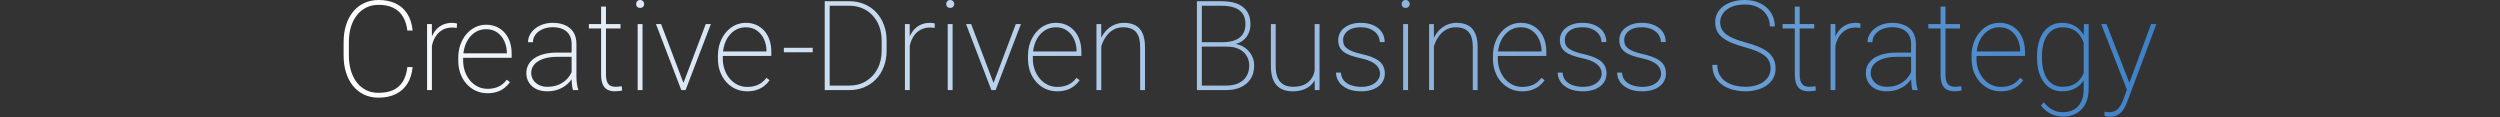 <svg viewBox="0 0 1920 90" fill="none" xmlns="http://www.w3.org/2000/svg">
<rect x="0" y="0" width="1920" height="90" fill="#333333" stroke="none"/>
<path d="M1635.39 63.585L1652.03 18.469H1656.11L1633.98 77.484C1633.58 78.609 1633.06 79.859 1632.44 81.234C1631.81 82.641 1631 83.984 1630 85.266C1629 86.547 1627.7 87.594 1626.11 88.406C1624.55 89.25 1622.61 89.672 1620.3 89.672C1619.77 89.672 1619.06 89.609 1618.19 89.484C1617.34 89.391 1616.72 89.266 1616.31 89.109L1616.27 85.828C1616.7 85.922 1617.28 86 1618 86.062C1618.72 86.156 1619.22 86.203 1619.5 86.203C1621.56 86.203 1623.28 85.797 1624.66 84.984C1626.06 84.203 1627.23 83.078 1628.17 81.609C1629.11 80.172 1629.94 78.469 1630.66 76.5L1633.46 68.842L1613.69 18.469H1617.77L1635.39 63.585ZM1583.73 17.531C1586.58 17.531 1589.09 17.984 1591.28 18.891C1593.5 19.766 1595.42 21.031 1597.05 22.688C1598.33 23.943 1599.42 25.376 1600.33 26.986L1600.47 18.469H1604.08V68.391C1604.08 72.734 1603.28 76.484 1601.69 79.641C1600.09 82.828 1597.83 85.266 1594.89 86.953C1591.98 88.672 1588.5 89.531 1584.44 89.531C1582.12 89.531 1579.91 89.188 1577.78 88.5C1575.69 87.812 1573.75 86.812 1571.97 85.5C1570.22 84.219 1568.7 82.703 1567.42 80.953L1569.72 78.609C1571.72 81.078 1573.89 82.953 1576.23 84.234C1578.61 85.516 1581.28 86.156 1584.25 86.156C1587.75 86.156 1590.69 85.438 1593.06 84C1595.44 82.562 1597.23 80.516 1598.45 77.859C1599.67 75.234 1600.28 72.109 1600.28 68.484V61.716C1599.46 62.985 1598.49 64.148 1597.38 65.203C1595.72 66.734 1593.75 67.938 1591.47 68.812C1589.19 69.688 1586.58 70.125 1583.64 70.125C1580.64 70.125 1577.95 69.5 1575.58 68.25C1573.2 67 1571.19 65.234 1569.53 62.953C1567.88 60.672 1566.61 57.953 1565.73 54.797C1564.86 51.641 1564.42 48.141 1564.42 44.297V43.312C1564.42 39.344 1564.86 35.781 1565.73 32.625C1566.61 29.438 1567.88 26.734 1569.53 24.516C1571.19 22.266 1573.2 20.547 1575.58 19.359C1577.98 18.141 1580.7 17.531 1583.73 17.531ZM290.815 0C295.777 2.44677e-05 300.123 0.886 303.853 2.657C307.582 4.429 310.564 7.069 312.795 10.578C315.026 14.054 316.391 18.349 316.891 23.463H312.845C312.345 19.218 311.196 15.642 309.397 12.734C307.632 9.793 305.202 7.553 302.104 6.016C299.008 4.478 295.244 3.71 290.815 3.71C287.319 3.71 284.171 4.395 281.374 5.766C278.577 7.103 276.179 9.041 274.181 11.581C272.183 14.088 270.634 17.095 269.535 20.605C268.469 24.08 267.937 27.975 267.937 32.286V42.613C267.937 46.858 268.469 50.752 269.535 54.295C270.601 57.804 272.116 60.829 274.081 63.369C276.046 65.876 278.427 67.831 281.225 69.234C284.022 70.605 287.152 71.29 290.615 71.29C295.044 71.29 298.825 70.588 301.955 69.185C305.085 67.747 307.549 65.558 309.348 62.617C311.179 59.676 312.345 55.966 312.845 51.487H316.891C316.391 56.601 315.026 60.913 312.795 64.422C310.564 67.898 307.566 70.538 303.803 72.343C300.073 74.114 295.677 75 290.615 75C286.586 75 282.923 74.232 279.626 72.694C276.362 71.124 273.548 68.917 271.184 66.076C268.853 63.202 267.055 59.776 265.789 55.799C264.524 51.822 263.891 47.426 263.891 42.613V32.387C263.891 27.541 264.524 23.145 265.789 19.201C267.055 15.224 268.852 11.815 271.184 8.974C273.548 6.099 276.379 3.894 279.676 2.356C283.006 0.786 286.719 0 290.815 0ZM373.414 19C376.383 19 379.07 19.547 381.477 20.641C383.883 21.734 385.945 23.266 387.664 25.234C389.383 27.203 390.695 29.547 391.602 32.266C392.508 34.984 392.961 37.984 392.961 41.266V44.406H355.695V46.516C355.695 49.516 356.164 52.328 357.102 54.953C358.039 57.578 359.352 59.891 361.039 61.891C362.727 63.859 364.711 65.406 366.992 66.531C369.273 67.656 371.773 68.219 374.492 68.219C377.43 68.219 380.117 67.703 382.555 66.672C384.992 65.641 387.211 63.828 389.211 61.234L391.648 63.062C390.523 64.688 389.164 66.141 387.57 67.422C385.977 68.703 384.086 69.719 381.898 70.469C379.742 71.219 377.242 71.594 374.398 71.594C371.211 71.594 368.258 70.984 365.539 69.766C362.82 68.516 360.445 66.781 358.414 64.562C356.383 62.312 354.789 59.656 353.633 56.594C352.508 53.531 351.945 50.172 351.945 46.516V44.453C351.945 40.672 352.508 37.234 353.633 34.141C354.789 31.016 356.352 28.328 358.32 26.078C360.289 23.797 362.555 22.047 365.117 20.828C367.711 19.609 370.477 19 373.414 19ZM424.562 17.531C428.125 17.531 431.266 18.141 433.984 19.359C436.734 20.547 438.875 22.344 440.406 24.75C441.938 27.156 442.703 30.156 442.703 33.75V58.781C442.703 60.594 442.828 62.422 443.078 64.266C443.328 66.109 443.672 67.594 444.109 68.719V69.188H440.031C439.688 68 439.422 66.547 439.234 64.828C439.109 63.454 439.037 62.12 439.012 60.825C439.008 60.831 439.004 60.838 439 60.844C437.875 62.531 436.422 64.078 434.641 65.484C432.859 66.859 430.766 67.984 428.359 68.859C425.953 69.703 423.219 70.125 420.156 70.125C416.938 70.125 414.125 69.531 411.719 68.344C409.344 67.125 407.5 65.469 406.188 63.375C404.875 61.25 404.219 58.828 404.219 56.109C404.219 53.766 404.75 51.625 405.812 49.688C406.875 47.75 408.406 46.094 410.406 44.719C412.438 43.312 414.891 42.25 417.766 41.531C420.672 40.781 423.938 40.406 427.562 40.406H439V33.656C439 31 438.438 28.719 437.312 26.812C436.188 24.906 434.547 23.453 432.391 22.453C430.234 21.422 427.594 20.906 424.469 20.906C421.562 20.906 418.953 21.422 416.641 22.453C414.359 23.453 412.562 24.828 411.25 26.578C409.938 28.328 409.281 30.281 409.281 32.438L405.531 32.391C405.531 30.453 405.984 28.594 406.891 26.812C407.828 25.031 409.141 23.453 410.828 22.078C412.547 20.672 414.562 19.562 416.875 18.75C419.219 17.938 421.781 17.531 424.562 17.531ZM465.391 18.469H476.547V21.844H465.391V56.953C465.391 59.672 465.719 61.734 466.375 63.141C467.062 64.516 467.953 65.453 469.047 65.953C470.172 66.422 471.375 66.656 472.656 66.656C473.562 66.656 474.391 66.609 475.141 66.516C475.922 66.422 476.703 66.312 477.484 66.188L477.812 69.469C477.125 69.688 476.234 69.844 475.141 69.938C474.047 70.062 473.078 70.125 472.234 70.125C470.109 70.125 468.25 69.734 466.656 68.953C465.062 68.172 463.828 66.828 462.953 64.922C462.078 62.984 461.641 60.328 461.641 56.953V21.844H452.266V18.469H461.641V5.062H465.391V18.469ZM572.828 17.531C575.797 17.531 578.484 18.078 580.891 19.172C583.297 20.266 585.359 21.797 587.078 23.766C588.797 25.734 590.109 28.078 591.016 30.797C591.922 33.516 592.375 36.516 592.375 39.797V42.938H555.109V45.047C555.109 48.047 555.578 50.859 556.516 53.484C557.453 56.109 558.766 58.422 560.453 60.422C562.141 62.391 564.125 63.938 566.406 65.062C568.688 66.188 571.188 66.75 573.906 66.75C576.844 66.75 579.531 66.234 581.969 65.203C584.406 64.172 586.625 62.359 588.625 59.766L591.062 61.594C589.938 63.219 588.578 64.672 586.984 65.953C585.391 67.234 583.5 68.25 581.312 69C579.156 69.75 576.656 70.125 573.812 70.125C570.625 70.125 567.672 69.516 564.953 68.297C562.234 67.047 559.859 65.312 557.828 63.094C555.797 60.844 554.203 58.188 553.047 55.125C551.922 52.062 551.359 48.703 551.359 45.047V42.984C551.359 39.203 551.922 35.766 553.047 32.672C554.203 29.547 555.766 26.859 557.734 24.609C559.703 22.328 561.969 20.578 564.531 19.359C567.125 18.141 569.891 17.531 572.828 17.531ZM810.953 17.531C813.922 17.531 816.609 18.078 819.016 19.172C821.422 20.266 823.484 21.797 825.203 23.766C826.922 25.734 828.234 28.078 829.141 30.797C830.047 33.516 830.5 36.516 830.5 39.797V42.938H793.234V45.047C793.234 48.047 793.703 50.859 794.641 53.484C795.578 56.109 796.891 58.422 798.578 60.422C800.266 62.391 802.25 63.938 804.531 65.062C806.812 66.188 809.312 66.75 812.031 66.75C814.969 66.75 817.656 66.234 820.094 65.203C822.531 64.172 824.75 62.359 826.75 59.766L829.188 61.594C828.062 63.219 826.703 64.672 825.109 65.953C823.516 67.234 821.625 68.25 819.438 69C817.281 69.75 814.781 70.125 811.938 70.125C808.75 70.125 805.797 69.516 803.078 68.297C800.359 67.047 797.984 65.312 795.953 63.094C793.922 60.844 792.328 58.188 791.172 55.125C790.047 52.062 789.484 48.703 789.484 45.047V42.984C789.484 39.203 790.047 35.766 791.172 32.672C792.328 29.547 793.891 26.859 795.859 24.609C797.828 22.328 800.094 20.578 802.656 19.359C805.25 18.141 808.016 17.531 810.953 17.531ZM979.75 50.859C979.75 53.797 980.078 56.281 980.734 58.312C981.422 60.344 982.359 61.969 983.547 63.188C984.734 64.406 986.125 65.297 987.719 65.859C989.312 66.391 991.047 66.656 992.922 66.656C997.297 66.656 1000.75 65.812 1003.28 64.125C1005.84 62.438 1007.66 60.234 1008.72 57.516C1009.1 56.54 1009.41 55.543 1009.66 54.523V18.469H1013.41V69.188H1009.7L1009.67 61.734C1009.18 62.562 1008.63 63.344 1008.02 64.078C1006.42 65.984 1004.36 67.469 1001.83 68.531C999.297 69.594 996.266 70.125 992.734 70.125C990.266 70.125 988 69.781 985.938 69.094C983.906 68.375 982.141 67.25 980.641 65.719C979.172 64.188 978.031 62.188 977.219 59.719C976.438 57.25 976.047 54.266 976.047 50.766V18.469H979.75V50.859ZM1045.05 17.531C1048.89 17.531 1052.17 18.172 1054.89 19.453C1057.64 20.703 1059.75 22.438 1061.22 24.656C1062.69 26.844 1063.42 29.391 1063.42 32.297H1059.67C1059.67 30.328 1059.11 28.484 1057.98 26.766C1056.86 25.047 1055.2 23.656 1053.02 22.594C1050.86 21.5 1048.2 20.953 1045.05 20.953C1041.86 20.953 1039.27 21.438 1037.27 22.406C1035.27 23.375 1033.8 24.609 1032.86 26.109C1031.95 27.578 1031.5 29.078 1031.5 30.609C1031.5 31.828 1031.67 32.969 1032.02 34.031C1032.39 35.062 1033.09 36.016 1034.12 36.891C1035.16 37.766 1036.64 38.609 1038.58 39.422C1040.52 40.203 1043.03 40.938 1046.12 41.625C1050.19 42.531 1053.5 43.641 1056.06 44.953C1058.62 46.234 1060.52 47.812 1061.73 49.688C1062.95 51.531 1063.56 53.797 1063.56 56.484C1063.56 58.484 1063.14 60.328 1062.3 62.016C1061.45 63.672 1060.23 65.109 1058.64 66.328C1057.08 67.547 1055.17 68.484 1052.92 69.141C1050.67 69.797 1048.17 70.125 1045.42 70.125C1041.27 70.125 1037.73 69.469 1034.83 68.156C1031.95 66.812 1029.77 65.047 1028.27 62.859C1026.8 60.672 1026.06 58.312 1026.06 55.781H1029.81C1030.03 58.562 1030.94 60.75 1032.53 62.344C1034.16 63.938 1036.12 65.062 1038.44 65.719C1040.78 66.375 1043.11 66.703 1045.42 66.703C1048.58 66.703 1051.22 66.219 1053.34 65.25C1055.5 64.25 1057.12 62.984 1058.22 61.453C1059.31 59.891 1059.86 58.266 1059.86 56.578C1059.86 55.078 1059.45 53.594 1058.64 52.125C1057.86 50.656 1056.41 49.281 1054.28 48C1052.19 46.719 1049.14 45.641 1045.14 44.766C1042.3 44.141 1039.78 43.453 1037.59 42.703C1035.44 41.953 1033.62 41.047 1032.16 39.984C1030.69 38.891 1029.58 37.594 1028.83 36.094C1028.11 34.594 1027.75 32.797 1027.75 30.703C1027.75 28.891 1028.14 27.188 1028.92 25.594C1029.7 24 1030.84 22.609 1032.34 21.422C1033.88 20.203 1035.7 19.25 1037.83 18.562C1039.95 17.875 1042.36 17.531 1045.05 17.531ZM1168.05 17.531C1171.02 17.531 1173.7 18.078 1176.11 19.172C1178.52 20.266 1180.58 21.797 1182.3 23.766C1184.02 25.734 1185.33 28.078 1186.23 30.797C1187.14 33.516 1187.59 36.516 1187.59 39.797V42.938H1150.33V45.047C1150.33 48.047 1150.8 50.859 1151.73 53.484C1152.67 56.109 1153.98 58.422 1155.67 60.422C1157.36 62.391 1159.34 63.938 1161.62 65.062C1163.91 66.188 1166.41 66.75 1169.12 66.75C1172.06 66.75 1174.75 66.234 1177.19 65.203C1179.62 64.172 1181.84 62.359 1183.84 59.766L1186.28 61.594C1185.16 63.219 1183.8 64.672 1182.2 65.953C1180.61 67.234 1178.72 68.25 1176.53 69C1174.38 69.75 1171.88 70.125 1169.03 70.125C1165.84 70.125 1162.89 69.516 1160.17 68.297C1157.45 67.047 1155.08 65.312 1153.05 63.094C1151.02 60.844 1149.42 58.188 1148.27 55.125C1147.14 52.062 1146.58 48.703 1146.58 45.047V42.984C1146.58 39.203 1147.14 35.766 1148.27 32.672C1149.42 29.547 1150.98 26.859 1152.95 24.609C1154.92 22.328 1157.19 20.578 1159.75 19.359C1162.34 18.141 1165.11 17.531 1168.05 17.531ZM1215.3 17.531C1219.14 17.531 1222.42 18.172 1225.14 19.453C1227.89 20.703 1230 22.438 1231.47 24.656C1232.94 26.844 1233.67 29.391 1233.67 32.297H1229.92C1229.92 30.328 1229.36 28.484 1228.23 26.766C1227.11 25.047 1225.45 23.656 1223.27 22.594C1221.11 21.5 1218.45 20.953 1215.3 20.953C1212.11 20.953 1209.52 21.438 1207.52 22.406C1205.52 23.375 1204.05 24.609 1203.11 26.109C1202.2 27.578 1201.75 29.078 1201.75 30.609C1201.75 31.828 1201.92 32.969 1202.27 34.031C1202.64 35.062 1203.34 36.016 1204.38 36.891C1205.41 37.766 1206.89 38.609 1208.83 39.422C1210.77 40.203 1213.28 40.938 1216.38 41.625C1220.44 42.531 1223.75 43.641 1226.31 44.953C1228.88 46.234 1230.77 47.812 1231.98 49.688C1233.2 51.531 1233.81 53.797 1233.81 56.484C1233.81 58.484 1233.39 60.328 1232.55 62.016C1231.7 63.672 1230.48 65.109 1228.89 66.328C1227.33 67.547 1225.42 68.484 1223.17 69.141C1220.92 69.797 1218.42 70.125 1215.67 70.125C1211.52 70.125 1207.98 69.469 1205.08 68.156C1202.2 66.812 1200.02 65.047 1198.52 62.859C1197.05 60.672 1196.31 58.312 1196.31 55.781H1200.06C1200.28 58.562 1201.19 60.75 1202.78 62.344C1204.41 63.938 1206.38 65.062 1208.69 65.719C1211.03 66.375 1213.36 66.703 1215.67 66.703C1218.83 66.703 1221.47 66.219 1223.59 65.25C1225.75 64.25 1227.38 62.984 1228.47 61.453C1229.56 59.891 1230.11 58.266 1230.11 56.578C1230.11 55.078 1229.7 53.594 1228.89 52.125C1228.11 50.656 1226.66 49.281 1224.53 48C1222.44 46.719 1219.39 45.641 1215.39 44.766C1212.55 44.141 1210.03 43.453 1207.84 42.703C1205.69 41.953 1203.88 41.047 1202.41 39.984C1200.94 38.891 1199.83 37.594 1199.08 36.094C1198.36 34.594 1198 32.797 1198 30.703C1198 28.891 1198.39 27.188 1199.17 25.594C1199.95 24 1201.09 22.609 1202.59 21.422C1204.12 20.203 1205.95 19.25 1208.08 18.562C1210.2 17.875 1212.61 17.531 1215.3 17.531ZM1260.93 17.531C1264.77 17.531 1268.05 18.172 1270.77 19.453C1273.52 20.703 1275.63 22.438 1277.1 24.656C1278.57 26.844 1279.3 29.391 1279.3 32.297H1275.55C1275.55 30.328 1274.99 28.484 1273.87 26.766C1272.74 25.047 1271.09 23.656 1268.9 22.594C1266.74 21.5 1264.09 20.953 1260.93 20.953C1257.74 20.953 1255.15 21.438 1253.15 22.406C1251.15 23.375 1249.68 24.609 1248.74 26.109C1247.84 27.578 1247.38 29.078 1247.38 30.609C1247.38 31.828 1247.55 32.969 1247.9 34.031C1248.27 35.062 1248.98 36.016 1250.01 36.891C1251.04 37.766 1252.52 38.609 1254.46 39.422C1256.4 40.203 1258.91 40.938 1262.01 41.625C1266.07 42.531 1269.38 43.641 1271.95 44.953C1274.51 46.234 1276.4 47.812 1277.62 49.688C1278.84 51.531 1279.45 53.797 1279.45 56.484C1279.45 58.484 1279.02 60.328 1278.18 62.016C1277.34 63.672 1276.12 65.109 1274.52 66.328C1272.96 67.547 1271.05 68.484 1268.8 69.141C1266.55 69.797 1264.05 70.125 1261.3 70.125C1257.15 70.125 1253.62 69.469 1250.71 68.156C1247.84 66.812 1245.65 65.047 1244.15 62.859C1242.68 60.672 1241.95 58.312 1241.95 55.781H1245.7C1245.91 58.562 1246.82 60.75 1248.41 62.344C1250.04 63.938 1252.01 65.062 1254.32 65.719C1256.66 66.375 1258.99 66.703 1261.3 66.703C1264.46 66.703 1267.1 66.219 1269.23 65.25C1271.38 64.25 1273.01 62.984 1274.1 61.453C1275.2 59.891 1275.74 58.266 1275.74 56.578C1275.74 55.078 1275.34 53.594 1274.52 52.125C1273.74 50.656 1272.29 49.281 1270.16 48C1268.07 46.719 1265.02 45.641 1261.02 44.766C1258.18 44.141 1255.66 43.453 1253.48 42.703C1251.32 41.953 1249.51 41.047 1248.04 39.984C1246.57 38.891 1245.46 37.594 1244.71 36.094C1243.99 34.594 1243.63 32.797 1243.63 30.703C1243.63 28.891 1244.02 27.188 1244.8 25.594C1245.59 24 1246.73 22.609 1248.23 21.422C1249.76 20.203 1251.59 19.25 1253.71 18.562C1255.84 17.875 1258.24 17.531 1260.93 17.531ZM1340.03 0C1344.62 0 1348.64 0.875 1352.08 2.625C1355.52 4.344 1358.2 6.734 1360.14 9.797C1362.08 12.828 1363.05 16.312 1363.05 20.25H1359.25C1359.25 17.031 1358.45 14.156 1356.86 11.625C1355.3 9.094 1353.08 7.109 1350.2 5.672C1347.36 4.203 1343.97 3.469 1340.03 3.469C1335.97 3.469 1332.52 4.094 1329.67 5.344C1326.86 6.594 1324.72 8.25 1323.25 10.312C1321.81 12.344 1321.09 14.562 1321.09 16.969C1321.09 18.688 1321.41 20.297 1322.03 21.797C1322.69 23.297 1323.75 24.672 1325.22 25.922C1326.72 27.172 1328.73 28.359 1331.27 29.484C1333.83 30.578 1337.02 31.641 1340.83 32.672C1344.33 33.578 1347.47 34.609 1350.25 35.766C1353.06 36.891 1355.47 38.219 1357.47 39.75C1359.47 41.281 1361 43.094 1362.06 45.188C1363.12 47.281 1363.66 49.734 1363.66 52.547C1363.66 55.328 1363.06 57.812 1361.88 60C1360.69 62.156 1359.03 64 1356.91 65.531C1354.81 67.031 1352.34 68.172 1349.5 68.953C1346.69 69.734 1343.66 70.125 1340.41 70.125C1337.44 70.125 1334.45 69.766 1331.45 69.047C1328.48 68.328 1325.77 67.172 1323.3 65.578C1320.83 63.984 1318.84 61.891 1317.34 59.297C1315.84 56.703 1315.09 53.547 1315.09 49.828H1318.89C1318.89 53.016 1319.55 55.703 1320.86 57.891C1322.17 60.047 1323.89 61.766 1326.02 63.047C1328.14 64.328 1330.45 65.25 1332.95 65.812C1335.48 66.375 1337.97 66.656 1340.41 66.656C1344.22 66.656 1347.58 66.078 1350.48 64.922C1353.42 63.734 1355.7 62.094 1357.33 60C1358.98 57.875 1359.81 55.422 1359.81 52.641C1359.81 50.609 1359.47 48.797 1358.78 47.203C1358.09 45.578 1356.95 44.141 1355.36 42.891C1353.8 41.609 1351.73 40.422 1349.17 39.328C1346.61 38.234 1343.45 37.172 1339.7 36.141C1336.27 35.203 1333.16 34.188 1330.38 33.094C1327.62 31.969 1325.27 30.688 1323.3 29.25C1321.36 27.812 1319.88 26.109 1318.84 24.141C1317.81 22.141 1317.3 19.781 1317.3 17.062C1317.3 14.438 1317.86 12.078 1318.98 9.984C1320.11 7.891 1321.69 6.109 1323.72 4.641C1325.78 3.141 1328.19 2 1330.94 1.219C1333.72 0.406 1336.75 0 1340.03 0ZM1382.17 18.469H1393.33V21.844H1382.17V56.953C1382.17 59.672 1382.5 61.734 1383.16 63.141C1383.84 64.516 1384.73 65.453 1385.83 65.953C1386.95 66.422 1388.16 66.656 1389.44 66.656C1390.34 66.656 1391.17 66.609 1391.92 66.516C1392.7 66.422 1393.48 66.312 1394.27 66.188L1394.59 69.469C1393.91 69.688 1393.02 69.844 1391.92 69.938C1390.83 70.062 1389.86 70.125 1389.02 70.125C1386.89 70.125 1385.03 69.734 1383.44 68.953C1381.84 68.172 1380.61 66.828 1379.73 64.922C1378.86 62.984 1378.42 60.328 1378.42 56.953V21.844H1369.05V18.469H1378.42V5.062H1382.17V18.469ZM1453.28 17.531C1456.84 17.531 1459.98 18.141 1462.7 19.359C1465.45 20.547 1467.59 22.344 1469.12 24.75C1470.66 27.156 1471.42 30.156 1471.42 33.75V58.781C1471.42 60.594 1471.55 62.422 1471.8 64.266C1472.05 66.109 1472.39 67.594 1472.83 68.719V69.188H1468.75C1468.41 68 1468.14 66.547 1467.95 64.828C1467.83 63.454 1467.76 62.12 1467.73 60.825C1467.73 60.831 1467.72 60.838 1467.72 60.844C1466.59 62.531 1465.14 64.078 1463.36 65.484C1461.58 66.859 1459.48 67.984 1457.08 68.859C1454.67 69.703 1451.94 70.125 1448.88 70.125C1445.66 70.125 1442.84 69.531 1440.44 68.344C1438.06 67.125 1436.22 65.469 1434.91 63.375C1433.59 61.25 1432.94 58.828 1432.94 56.109C1432.94 53.766 1433.47 51.625 1434.53 49.688C1435.59 47.75 1437.12 46.094 1439.12 44.719C1441.16 43.312 1443.61 42.25 1446.48 41.531C1449.39 40.781 1452.66 40.406 1456.28 40.406H1467.72V33.656C1467.72 31 1467.16 28.719 1466.03 26.812C1464.91 24.906 1463.27 23.453 1461.11 22.453C1458.95 21.422 1456.31 20.906 1453.19 20.906C1450.28 20.906 1447.67 21.422 1445.36 22.453C1443.08 23.453 1441.28 24.828 1439.97 26.578C1438.66 28.328 1438 30.281 1438 32.438L1434.25 32.391C1434.25 30.453 1434.7 28.594 1435.61 26.812C1436.55 25.031 1437.86 23.453 1439.55 22.078C1441.27 20.672 1443.28 19.562 1445.59 18.75C1447.94 17.938 1450.5 17.531 1453.28 17.531ZM1494.11 18.469H1505.27V21.844H1494.11V56.953C1494.11 59.672 1494.44 61.734 1495.09 63.141C1495.78 64.516 1496.67 65.453 1497.77 65.953C1498.89 66.422 1500.09 66.656 1501.38 66.656C1502.28 66.656 1503.11 66.609 1503.86 66.516C1504.64 66.422 1505.42 66.312 1506.2 66.188L1506.53 69.469C1505.84 69.688 1504.95 69.844 1503.86 69.938C1502.77 70.062 1501.8 70.125 1500.95 70.125C1498.83 70.125 1496.97 69.734 1495.38 68.953C1493.78 68.172 1492.55 66.828 1491.67 64.922C1490.8 62.984 1490.36 60.328 1490.36 56.953V21.844H1480.98V18.469H1490.36V5.062H1494.11V18.469ZM1535.64 17.531C1538.61 17.531 1541.3 18.078 1543.7 19.172C1546.11 20.266 1548.17 21.797 1549.89 23.766C1551.61 25.734 1552.92 28.078 1553.83 30.797C1554.73 33.516 1555.19 36.516 1555.19 39.797V42.938H1517.92V45.047C1517.92 48.047 1518.39 50.859 1519.33 53.484C1520.27 56.109 1521.58 58.422 1523.27 60.422C1524.95 62.391 1526.94 63.938 1529.22 65.062C1531.5 66.188 1534 66.75 1536.72 66.75C1539.66 66.75 1542.34 66.234 1544.78 65.203C1547.22 64.172 1549.44 62.359 1551.44 59.766L1553.88 61.594C1552.75 63.219 1551.39 64.672 1549.8 65.953C1548.2 67.234 1546.31 68.25 1544.12 69C1541.97 69.75 1539.47 70.125 1536.62 70.125C1533.44 70.125 1530.48 69.516 1527.77 68.297C1525.05 67.047 1522.67 65.312 1520.64 63.094C1518.61 60.844 1517.02 58.188 1515.86 55.125C1514.73 52.062 1514.17 48.703 1514.17 45.047V42.984C1514.17 39.203 1514.73 35.766 1515.86 32.672C1517.02 29.547 1518.58 26.859 1520.55 24.609C1522.52 22.328 1524.78 20.578 1527.34 19.359C1529.94 18.141 1532.7 17.531 1535.64 17.531ZM347.406 17.531C348.156 17.531 348.844 17.594 349.469 17.719C350.094 17.812 350.609 17.938 351.016 18.094L350.781 21.469C350.219 21.375 349.656 21.297 349.094 21.234C348.531 21.172 347.938 21.141 347.312 21.141C344.625 21.141 342.266 21.672 340.234 22.734C338.234 23.797 336.547 25.25 335.172 27.094C333.828 28.938 332.812 31.078 332.125 33.516C331.967 34.077 331.827 34.647 331.703 35.227V69.188H328V18.469H331.656L331.703 27.094V27.984C332.266 26.703 332.922 25.516 333.672 24.422C335.172 22.234 337.062 20.547 339.344 19.359C341.625 18.141 344.312 17.531 347.406 17.531ZM493.469 69.188H489.719V18.469H493.469V69.188ZM524.902 63.69L542.031 18.469H545.969L526.516 69.188H523.234L503.781 18.469H507.719L524.902 63.69ZM652.375 0.938C656.469 0.938 660.25 1.672 663.719 3.141C667.219 4.578 670.25 6.641 672.812 9.328C675.375 11.984 677.359 15.188 678.766 18.938C680.203 22.656 680.922 26.781 680.922 31.312V38.812C680.922 43.344 680.203 47.484 678.766 51.234C677.359 54.953 675.359 58.156 672.766 60.844C670.203 63.5 667.172 65.562 663.672 67.031C660.203 68.469 656.375 69.188 652.188 69.188H633.391V0.938H652.375ZM714.391 17.531C715.141 17.531 715.828 17.594 716.453 17.719C717.078 17.812 717.594 17.938 718 18.094L717.766 21.469C717.203 21.375 716.641 21.297 716.078 21.234C715.516 21.172 714.922 21.141 714.297 21.141C711.609 21.141 709.25 21.672 707.219 22.734C705.219 23.797 703.531 25.25 702.156 27.094C700.812 28.938 699.797 31.078 699.109 33.516C698.951 34.077 698.811 34.647 698.688 35.227V69.188H694.984V18.469H698.641L698.688 27.094V27.984C699.25 26.703 699.906 25.516 700.656 24.422C702.156 22.234 704.047 20.547 706.328 19.359C708.609 18.141 711.297 17.531 714.391 17.531ZM731.594 69.188H727.844V18.469H731.594V69.188ZM763.027 63.69L780.156 18.469H784.094L764.641 69.188H761.359L741.906 18.469H745.844L763.027 63.69ZM863.219 17.531C865.75 17.531 868.016 17.891 870.016 18.609C872.016 19.297 873.703 20.391 875.078 21.891C876.484 23.391 877.547 25.328 878.266 27.703C878.984 30.047 879.344 32.906 879.344 36.281V69.188H875.641V36.281C875.641 32.281 875.094 29.188 874 27C872.906 24.781 871.375 23.219 869.406 22.312C867.469 21.406 865.203 20.953 862.609 20.953C859.609 20.953 857.016 21.625 854.828 22.969C852.672 24.281 850.891 25.953 849.484 27.984C848.078 29.984 847 32.062 846.25 34.219C846.074 34.747 845.918 35.26 845.781 35.758V69.188H842.078V18.469H845.734L845.779 28.895C846.756 26.944 847.959 25.187 849.391 23.625C851.141 21.75 853.172 20.266 855.484 19.172C857.828 18.078 860.406 17.531 863.219 17.531ZM938.031 0.938C941.5 0.938 944.609 1.281 947.359 1.969C950.109 2.656 952.438 3.734 954.344 5.203C956.281 6.641 957.766 8.469 958.797 10.688C959.828 12.906 960.344 15.531 960.344 18.562C960.344 21.375 959.781 23.906 958.656 26.156C957.531 28.406 955.906 30.25 953.781 31.688C952.392 32.62 950.796 33.31 948.994 33.762C951.527 34.194 953.794 35.097 955.797 36.469C958.109 38.031 959.922 40.016 961.234 42.422C962.547 44.797 963.203 47.391 963.203 50.203C963.203 54.297 962.297 57.75 960.484 60.562C958.672 63.375 956.156 65.516 952.938 66.984C949.75 68.453 946.047 69.188 941.828 69.188H919.234V0.938H938.031ZM1081.38 69.188H1077.62V18.469H1081.38V69.188ZM1118.69 17.531C1121.22 17.531 1123.48 17.891 1125.48 18.609C1127.48 19.297 1129.17 20.391 1130.55 21.891C1131.95 23.391 1133.02 25.328 1133.73 27.703C1134.45 30.047 1134.81 32.906 1134.81 36.281V69.188H1131.11V36.281C1131.11 32.281 1130.56 29.188 1129.47 27C1128.38 24.781 1126.84 23.219 1124.88 22.312C1122.94 21.406 1120.67 20.953 1118.08 20.953C1115.08 20.953 1112.48 21.625 1110.3 22.969C1108.14 24.281 1106.36 25.953 1104.95 27.984C1103.55 29.984 1102.47 32.062 1101.72 34.219C1101.54 34.747 1101.39 35.26 1101.25 35.758V69.188H1097.55V18.469H1101.2L1101.25 28.895C1102.22 26.944 1103.43 25.187 1104.86 23.625C1106.61 21.75 1108.64 20.266 1110.95 19.172C1113.3 18.078 1115.88 17.531 1118.69 17.531ZM1425.3 17.531C1426.05 17.531 1426.73 17.594 1427.36 17.719C1427.98 17.812 1428.5 17.938 1428.91 18.094L1428.67 21.469C1428.11 21.375 1427.55 21.297 1426.98 21.234C1426.42 21.172 1425.83 21.141 1425.2 21.141C1422.52 21.141 1420.16 21.672 1418.12 22.734C1416.12 23.797 1414.44 25.25 1413.06 27.094C1411.72 28.938 1410.7 31.078 1410.02 33.516C1409.86 34.077 1409.72 34.647 1409.59 35.227V69.188H1405.89V18.469H1409.55L1409.59 27.094V27.984C1410.16 26.703 1410.81 25.516 1411.56 24.422C1413.06 22.234 1414.95 20.547 1417.23 19.359C1419.52 18.141 1422.2 17.531 1425.3 17.531ZM427.938 43.641C424.812 43.641 422.016 43.938 419.547 44.531C417.078 45.125 414.984 45.969 413.266 47.062C411.547 48.156 410.234 49.453 409.328 50.953C408.422 52.453 407.969 54.141 407.969 56.016C407.969 57.953 408.484 59.734 409.516 61.359C410.547 62.984 412 64.281 413.875 65.25C415.75 66.188 417.922 66.656 420.391 66.656C423.766 66.656 426.75 66.078 429.344 64.922C431.969 63.734 434.172 62.141 435.953 60.141C437.211 58.707 438.225 57.117 439 55.371V43.641H427.938ZM1456.66 43.641C1453.53 43.641 1450.73 43.938 1448.27 44.531C1445.8 45.125 1443.7 45.969 1441.98 47.062C1440.27 48.156 1438.95 49.453 1438.05 50.953C1437.14 52.453 1436.69 54.141 1436.69 56.016C1436.69 57.953 1437.2 59.734 1438.23 61.359C1439.27 62.984 1440.72 64.281 1442.59 65.25C1444.47 66.188 1446.64 66.656 1449.11 66.656C1452.48 66.656 1455.47 66.078 1458.06 64.922C1460.69 63.734 1462.89 62.141 1464.67 60.141C1465.93 58.707 1466.94 57.117 1467.72 55.371V43.641H1456.66ZM1584.11 21C1581.42 21 1579.06 21.562 1577.03 22.688C1575.03 23.812 1573.38 25.375 1572.06 27.375C1570.78 29.375 1569.81 31.734 1569.16 34.453C1568.53 37.172 1568.22 40.125 1568.22 43.312V44.297C1568.22 47.516 1568.53 50.484 1569.16 53.203C1569.81 55.922 1570.78 58.281 1572.06 60.281C1573.38 62.281 1575.03 63.844 1577.03 64.969C1579.03 66.094 1581.36 66.656 1584.02 66.656C1587.45 66.656 1590.34 66.031 1592.69 64.781C1595.03 63.531 1596.91 61.875 1598.31 59.812C1599.1 58.655 1599.76 57.428 1600.28 56.133V32.98C1600.1 32.449 1599.89 31.908 1599.67 31.359C1598.95 29.547 1597.94 27.859 1596.62 26.297C1595.34 24.734 1593.69 23.469 1591.66 22.5C1589.62 21.5 1587.11 21 1584.11 21ZM637.188 65.719H652.188C657.094 65.719 661.406 64.578 665.125 62.297C668.875 60.016 671.812 56.859 673.938 52.828C676.062 48.766 677.125 44.094 677.125 38.812V31.172C677.125 27.234 676.516 23.625 675.297 20.344C674.078 17.062 672.359 14.234 670.141 11.859C667.953 9.484 665.344 7.656 662.312 6.375C659.281 5.062 655.969 4.406 652.375 4.406H637.188V65.719ZM923.031 65.719H941.828C945.484 65.719 948.609 65.109 951.203 63.891C953.828 62.641 955.844 60.875 957.25 58.594C958.688 56.281 959.406 53.516 959.406 50.297C959.406 47.703 958.781 45.312 957.531 43.125C956.281 40.906 954.391 39.141 951.859 37.828C949.328 36.484 946.141 35.812 942.297 35.812H923.031V65.719ZM373.414 22.422C370.758 22.422 368.336 22.984 366.148 24.109C363.992 25.234 362.133 26.797 360.57 28.797C359.008 30.766 357.805 33.094 356.961 35.781C356.439 37.426 356.078 39.16 355.879 40.984H389.258V40.375C389.227 37.188 388.57 34.234 387.289 31.516C386.039 28.797 384.242 26.609 381.898 24.953C379.555 23.266 376.727 22.422 373.414 22.422ZM624.172 40.125H602V36.703H624.172V40.125ZM572.828 20.953C570.172 20.953 567.75 21.516 565.562 22.641C563.406 23.766 561.547 25.328 559.984 27.328C558.422 29.297 557.219 31.625 556.375 34.312C555.853 35.957 555.492 37.691 555.293 39.516H588.672V38.906C588.641 35.719 587.984 32.766 586.703 30.047C585.453 27.328 583.656 25.141 581.312 23.484C578.969 21.797 576.141 20.953 572.828 20.953ZM810.953 20.953C808.297 20.953 805.875 21.516 803.688 22.641C801.531 23.766 799.672 25.328 798.109 27.328C796.547 29.297 795.344 31.625 794.5 34.312C793.978 35.957 793.617 37.691 793.418 39.516H826.797V38.906C826.766 35.719 826.109 32.766 824.828 30.047C823.578 27.328 821.781 25.141 819.438 23.484C817.094 21.797 814.266 20.953 810.953 20.953ZM1168.05 20.953C1165.39 20.953 1162.97 21.516 1160.78 22.641C1158.62 23.766 1156.77 25.328 1155.2 27.328C1153.64 29.297 1152.44 31.625 1151.59 34.312C1151.07 35.957 1150.71 37.691 1150.51 39.516H1183.89V38.906C1183.86 35.719 1183.2 32.766 1181.92 30.047C1180.67 27.328 1178.88 25.141 1176.53 23.484C1174.19 21.797 1171.36 20.953 1168.05 20.953ZM1535.64 20.953C1532.98 20.953 1530.56 21.516 1528.38 22.641C1526.22 23.766 1524.36 25.328 1522.8 27.328C1521.23 29.297 1520.03 31.625 1519.19 34.312C1518.67 35.957 1518.3 37.691 1518.11 39.516H1551.48V38.906C1551.45 35.719 1550.8 32.766 1549.52 30.047C1548.27 27.328 1546.47 25.141 1544.12 23.484C1541.78 21.797 1538.95 20.953 1535.64 20.953ZM923.031 32.391H938.875C942.688 32.391 945.906 31.875 948.531 30.844C951.156 29.812 953.141 28.266 954.484 26.203C955.828 24.109 956.5 21.5 956.5 18.375C956.5 15.25 955.812 12.656 954.438 10.594C953.062 8.531 951 6.984 948.25 5.953C945.531 4.922 942.125 4.406 938.031 4.406H923.031V32.391ZM491.641 0C492.516 0 493.25 0.312 493.844 0.938C494.438 1.531 494.734 2.25 494.734 3.094C494.734 3.938 494.438 4.656 493.844 5.25C493.25 5.812 492.516 6.094 491.641 6.094C490.734 6.094 489.984 5.812 489.391 5.25C488.828 4.656 488.547 3.938 488.547 3.094C488.547 2.25 488.828 1.531 489.391 0.938C489.984 0.312 490.734 0 491.641 0ZM729.766 0C730.641 0 731.375 0.312 731.969 0.938C732.562 1.531 732.859 2.25 732.859 3.094C732.859 3.938 732.562 4.656 731.969 5.25C731.375 5.812 730.641 6.094 729.766 6.094C728.859 6.094 728.109 5.812 727.516 5.25C726.953 4.656 726.672 3.938 726.672 3.094C726.672 2.25 726.953 1.531 727.516 0.938C728.109 0.312 728.859 0 729.766 0ZM1079.55 0C1080.42 0 1081.16 0.312 1081.75 0.938C1082.34 1.531 1082.64 2.25 1082.64 3.094C1082.64 3.938 1082.34 4.656 1081.75 5.25C1081.16 5.812 1080.42 6.094 1079.55 6.094C1078.64 6.094 1077.89 5.812 1077.3 5.25C1076.73 4.656 1076.45 3.938 1076.45 3.094C1076.45 2.25 1076.73 1.531 1077.3 0.938C1077.89 0.312 1078.64 0 1079.55 0Z" fill="url(#paint0_linear_88_504)"/>
<defs>
<linearGradient id="paint0_linear_88_504" x1="263.891" y1="44.836" x2="1656.11" y2="44.836" gradientUnits="userSpaceOnUse">
<stop stop-color="white"/>
<stop offset="1" stop-color="#3E81C8"/>
</linearGradient>
</defs>
</svg>
